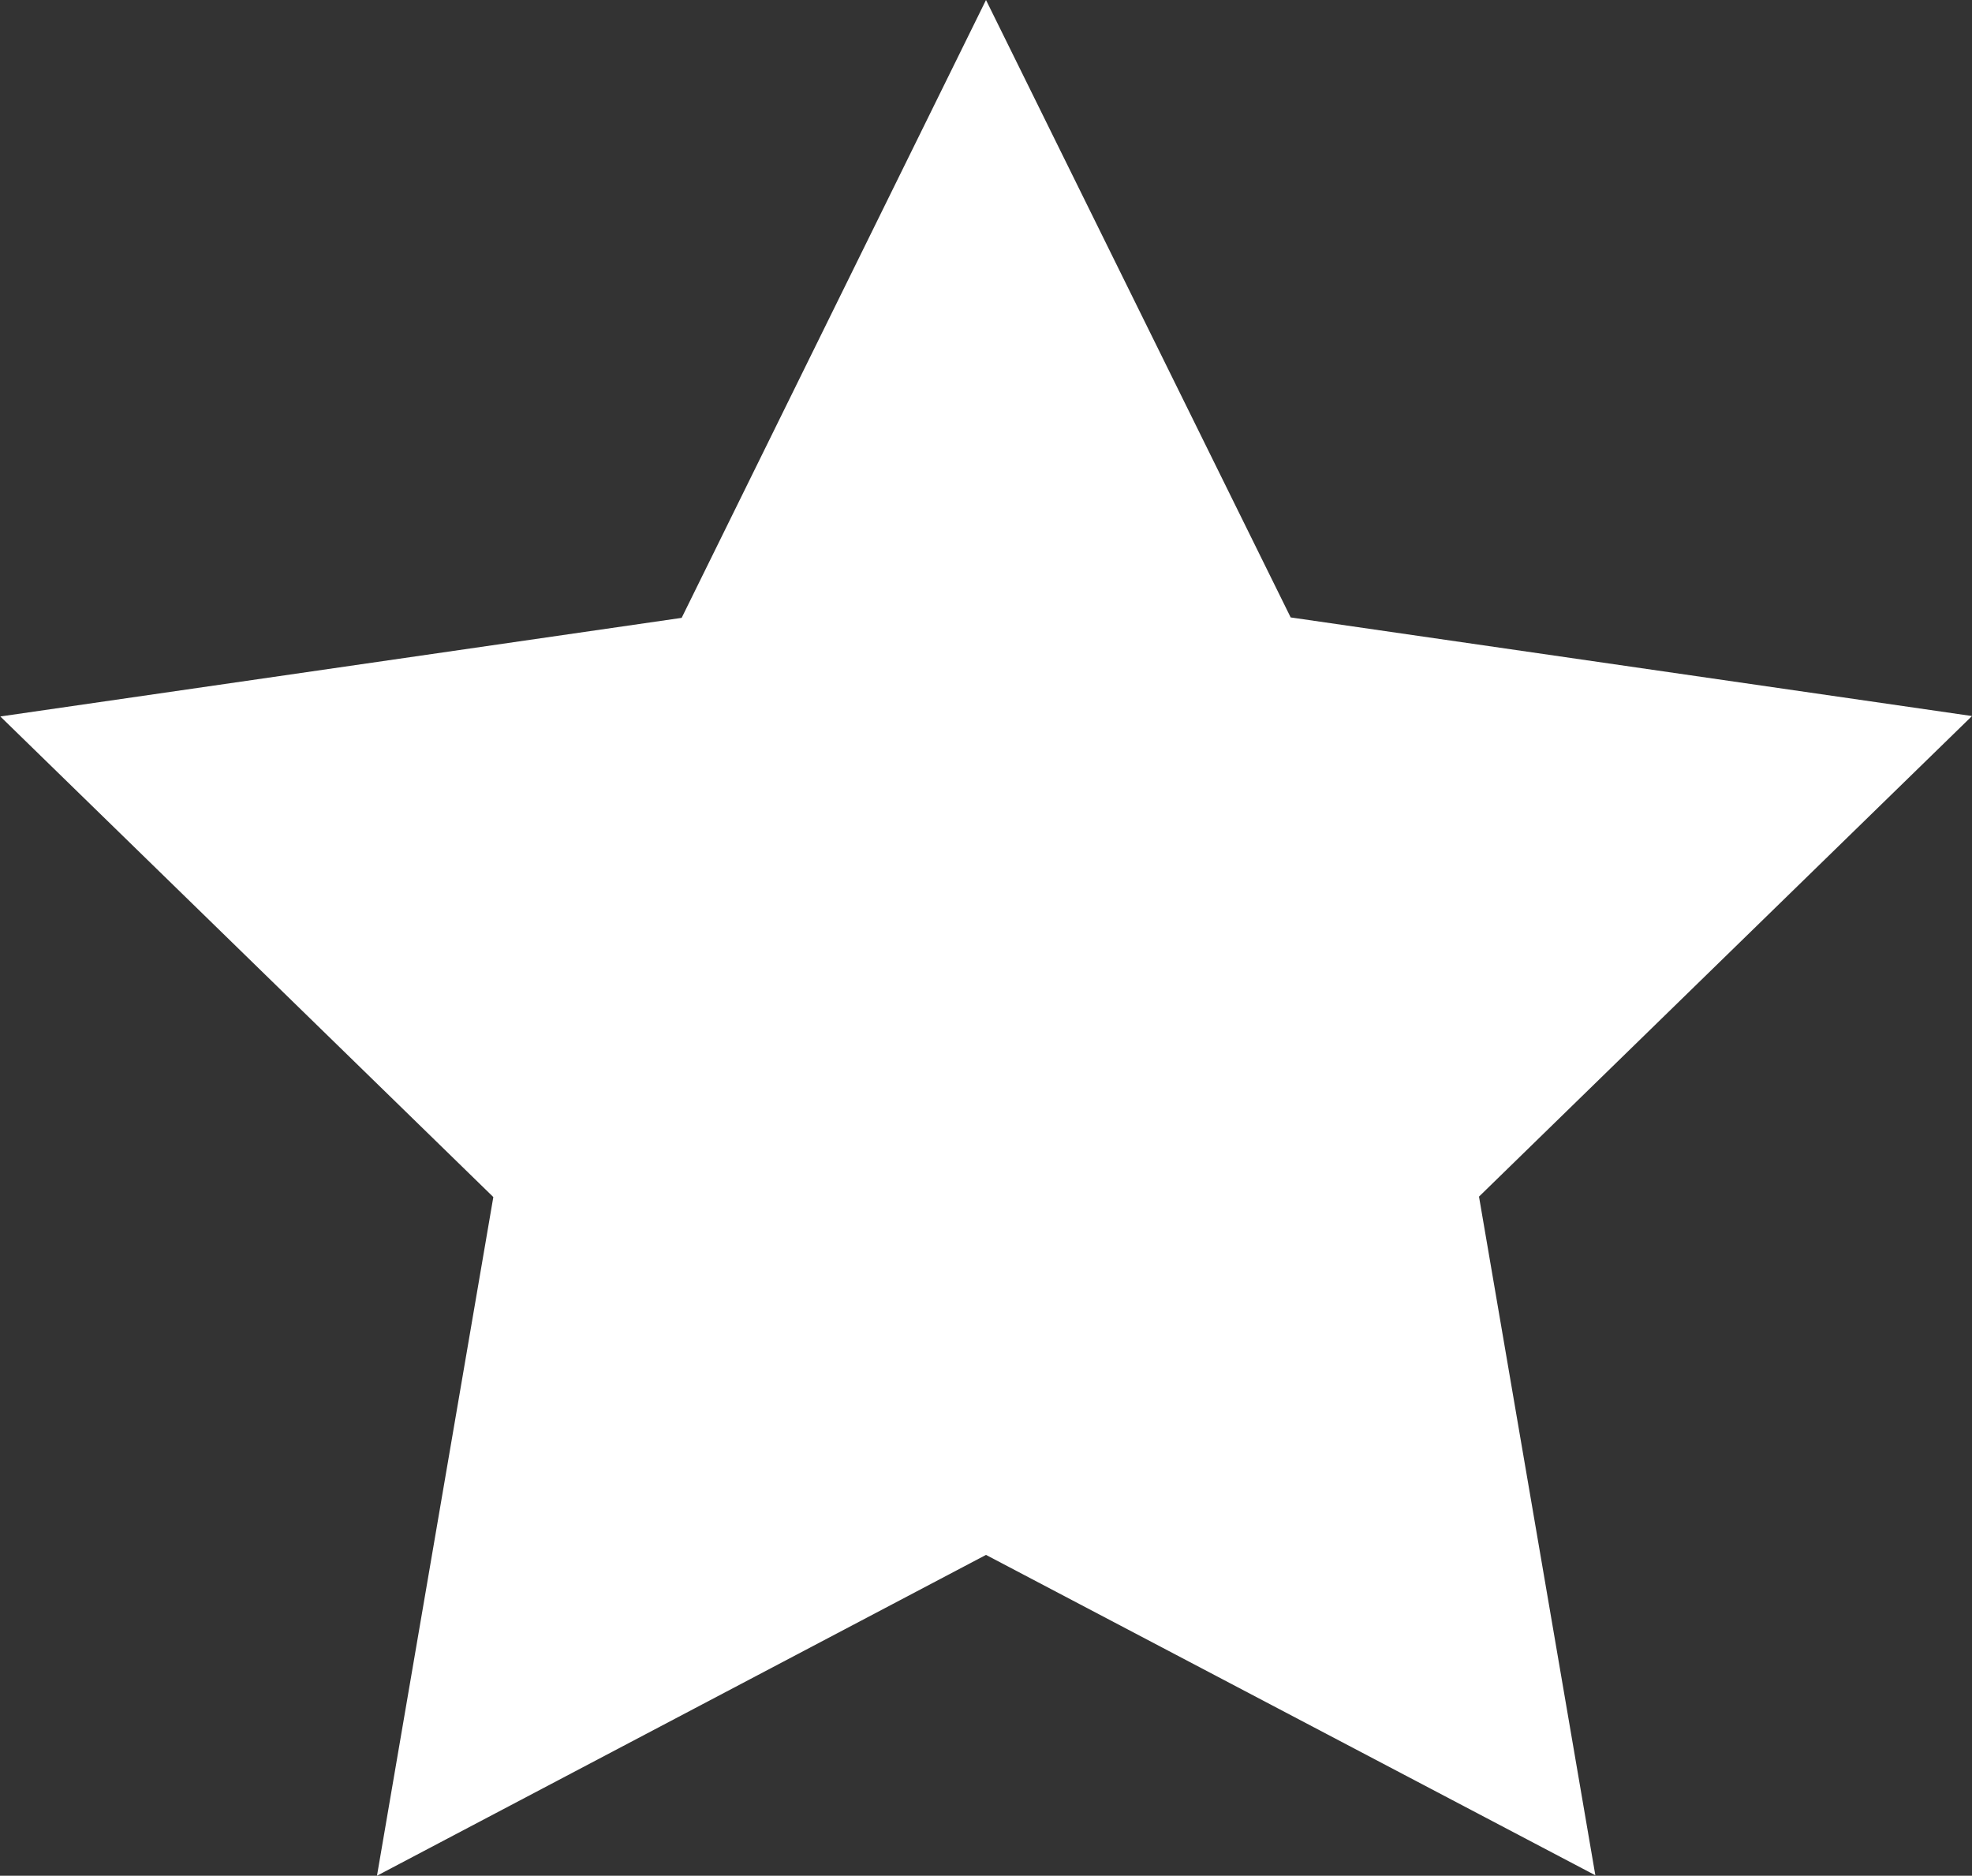 <svg xmlns="http://www.w3.org/2000/svg" width="18" height="17.119" viewBox="0 0 18 17.119">
  <rect x="0" y="0" width="18" height="17.119" fill="#333333" stroke="none"/>
  <path id="Tracé_7017" data-name="Tracé 7017" d="M298.059,367.751l2.781,5.635,6.219.9-4.5,4.386,1.062,6.194-5.562-2.924L292.5,384.87l1.062-6.194-4.5-4.386,6.219-.9Z" transform="translate(-289.059 -367.751)" fill="#fff"/>
</svg>
